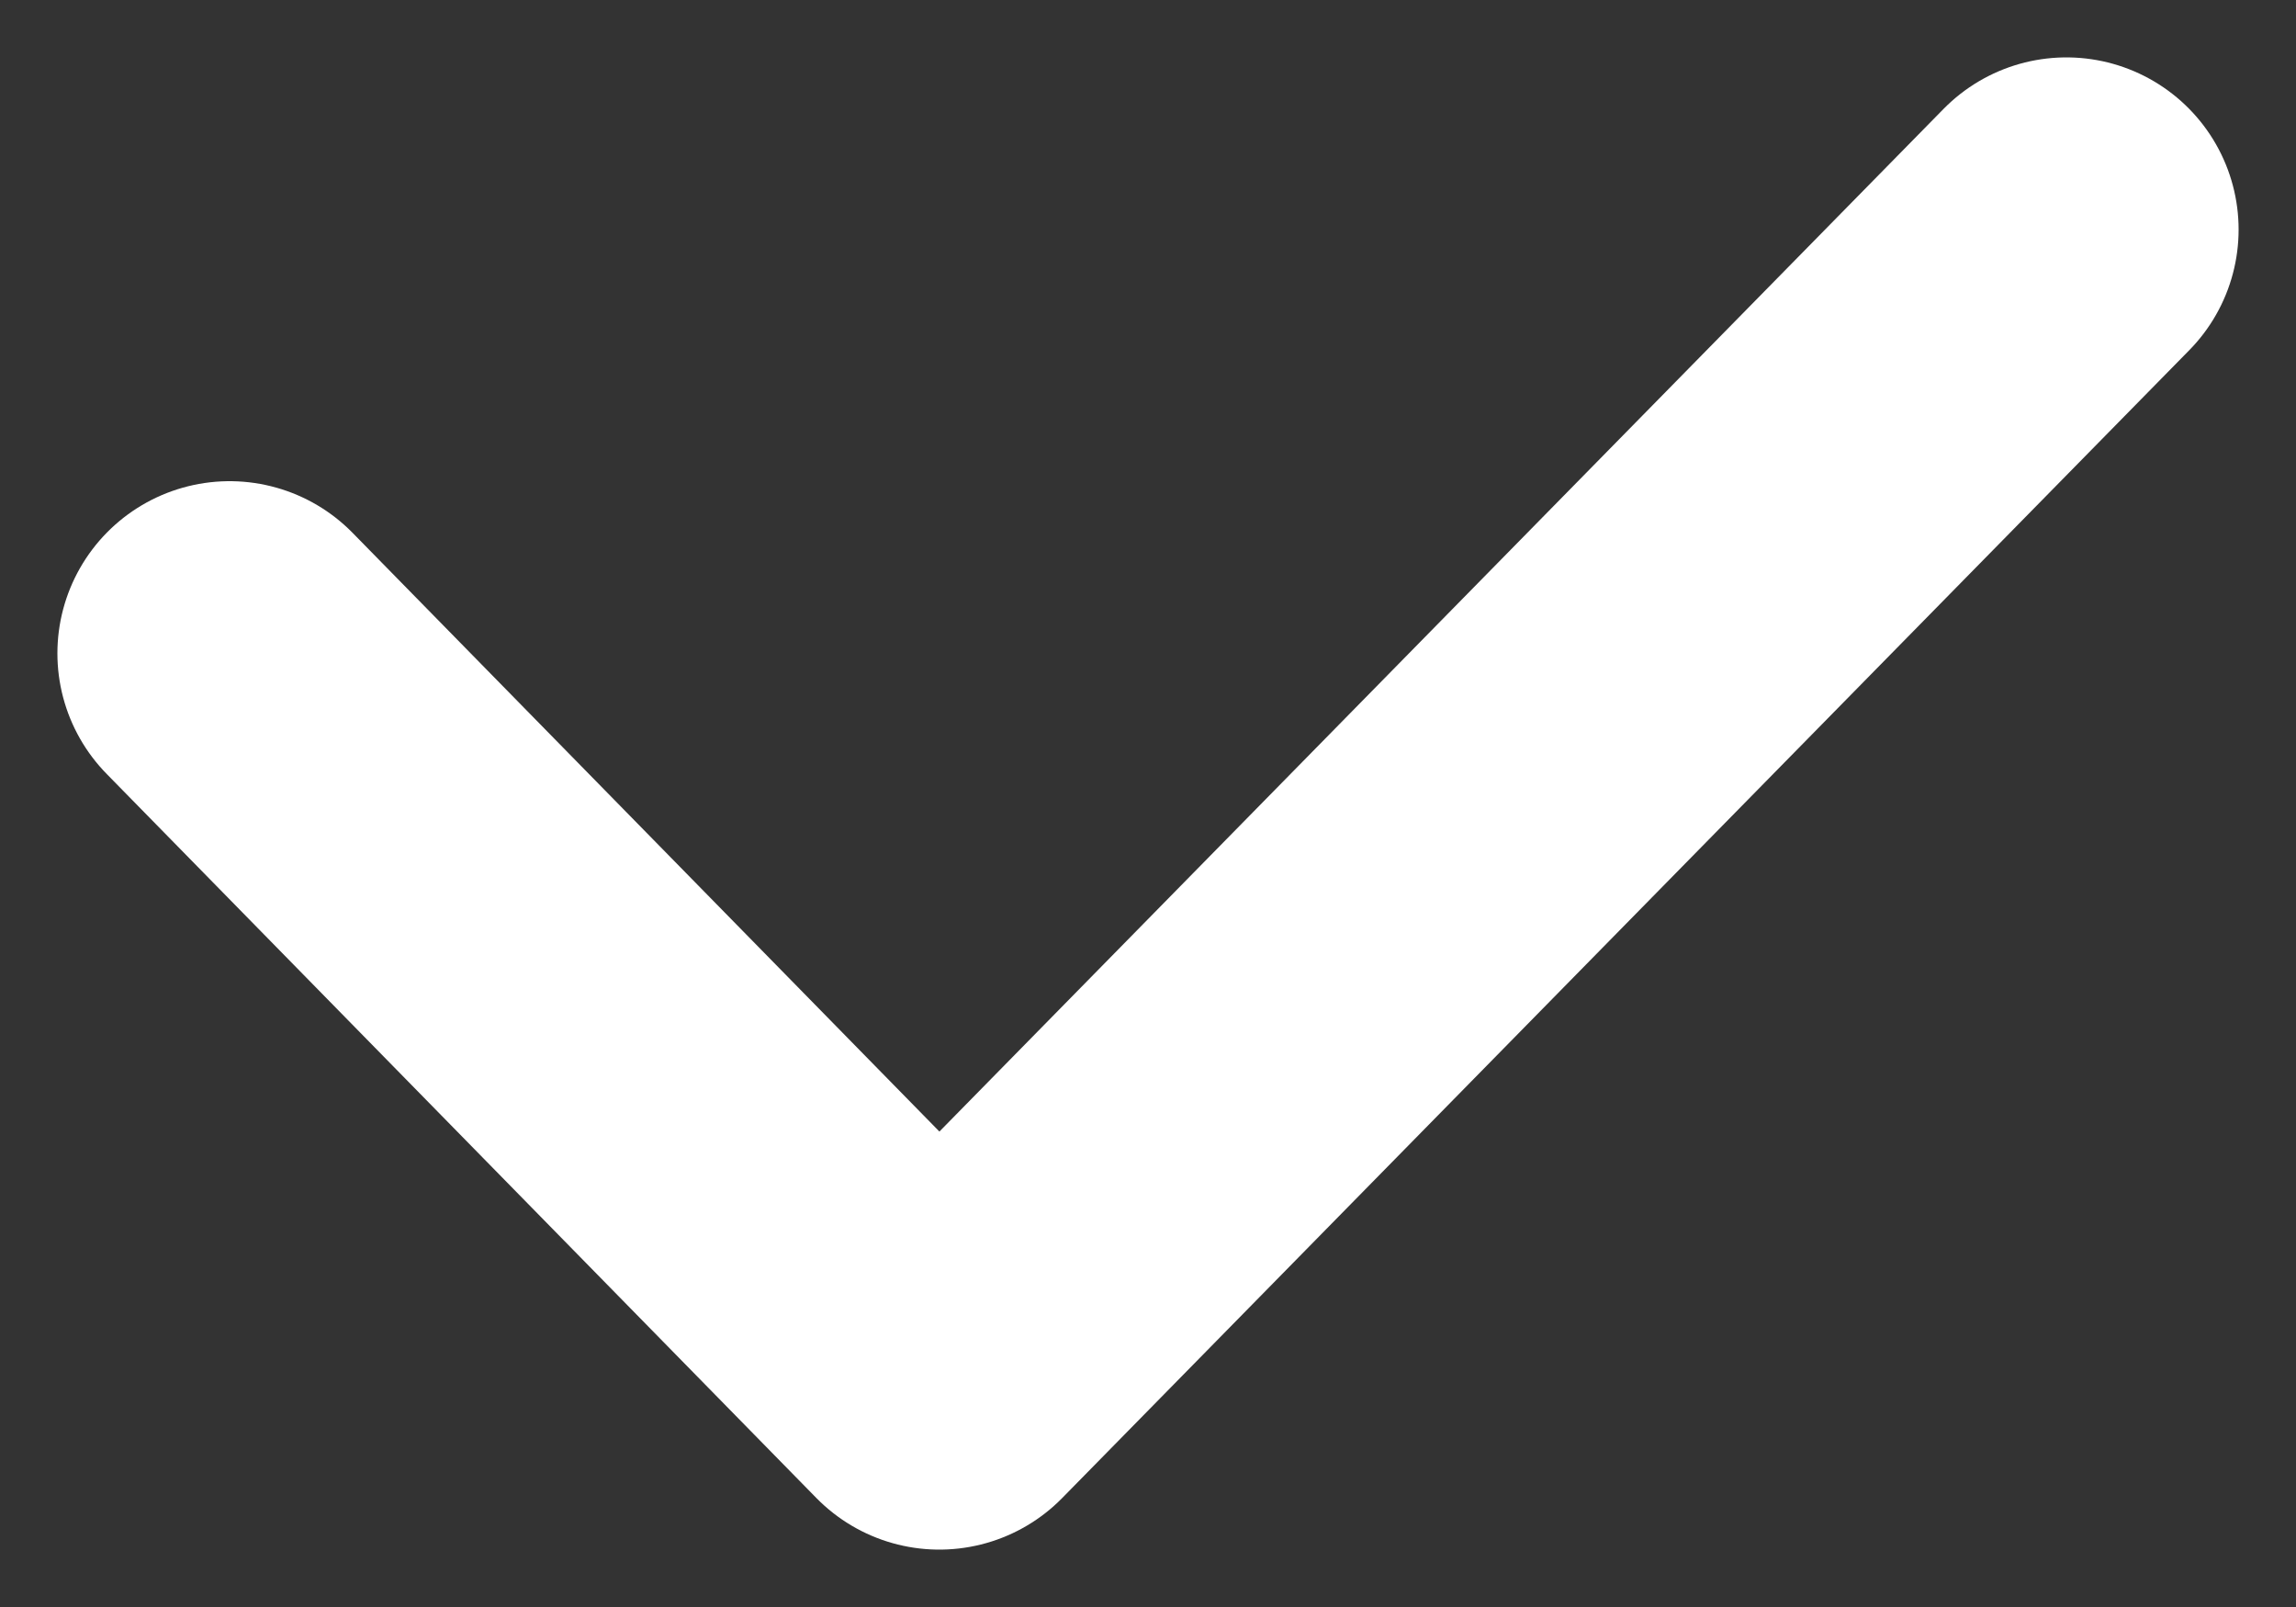 <svg width="10" height="7" viewBox="0 0 10 7" fill="none" xmlns="http://www.w3.org/2000/svg">
<rect x="0" y="0" width="10" height="7" fill="#333333" stroke="none"/>
<path d="M1 2.846L4.091 6L9 1" stroke="white" stroke-width="1.5" stroke-linecap="round" stroke-linejoin="round"/>
</svg>
